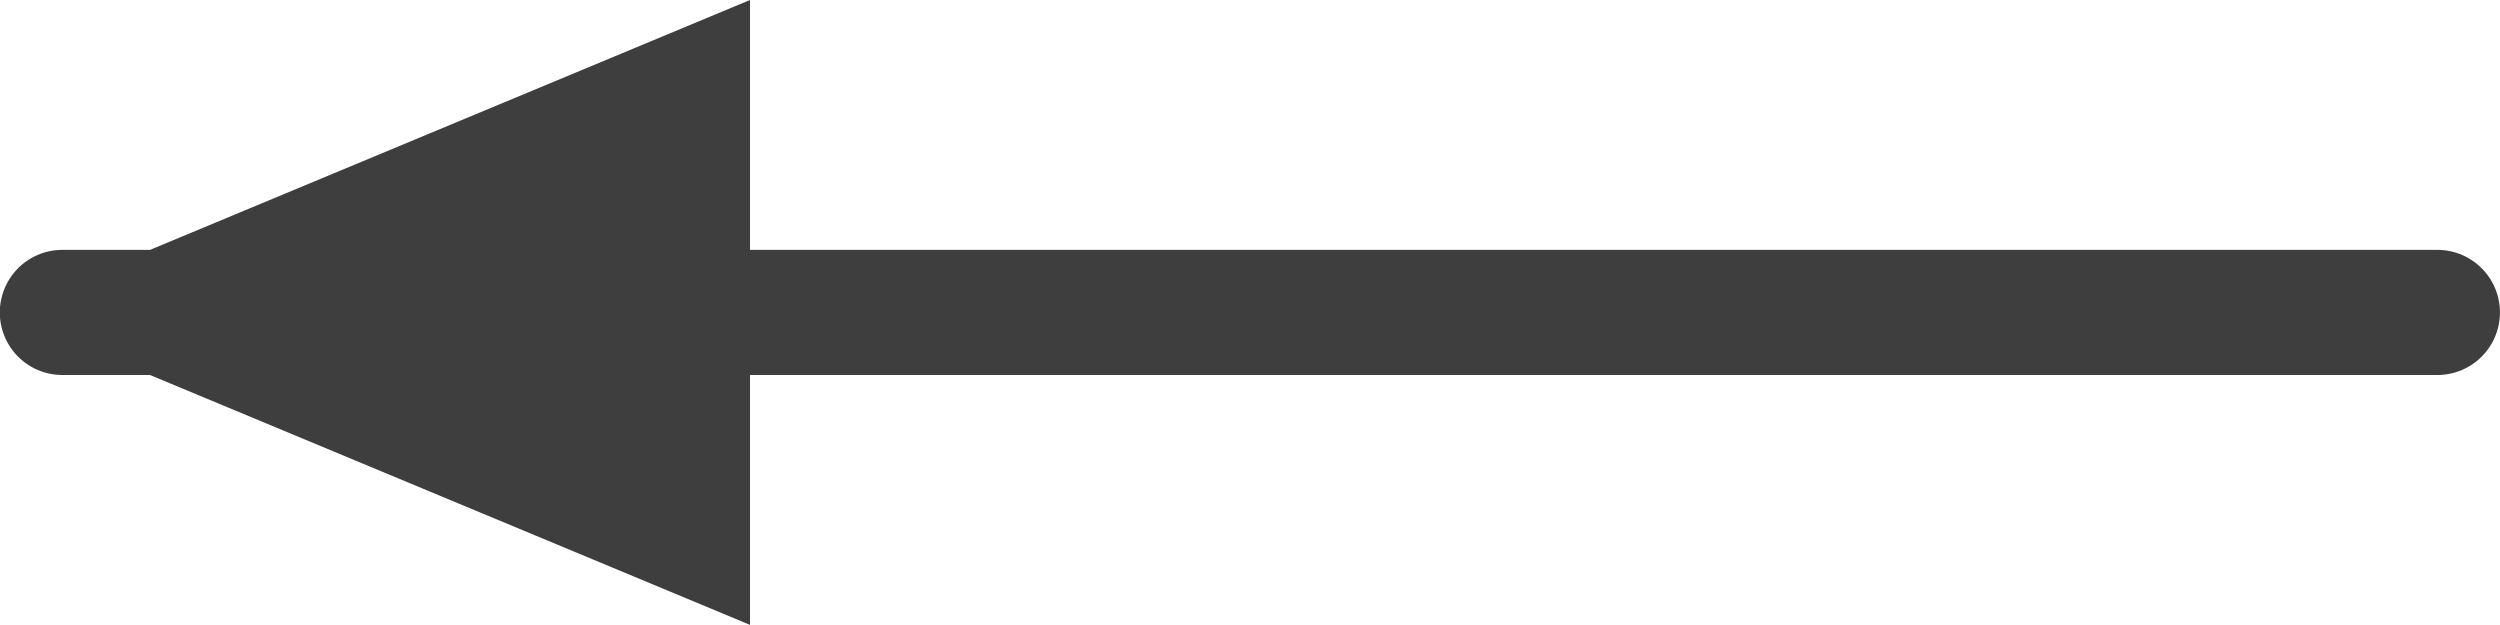<svg data-device="pc" xmlns="http://www.w3.org/2000/svg" width="20" height="5"><path fill-rule="evenodd" fill="#3E3E3E" d="M19.499 3H6v1.999L1.2 3H.499a.5.5 0 010-1.001H1.2L6 0v1.999h13.499a.5.5 0 110 1.001z"/></svg>